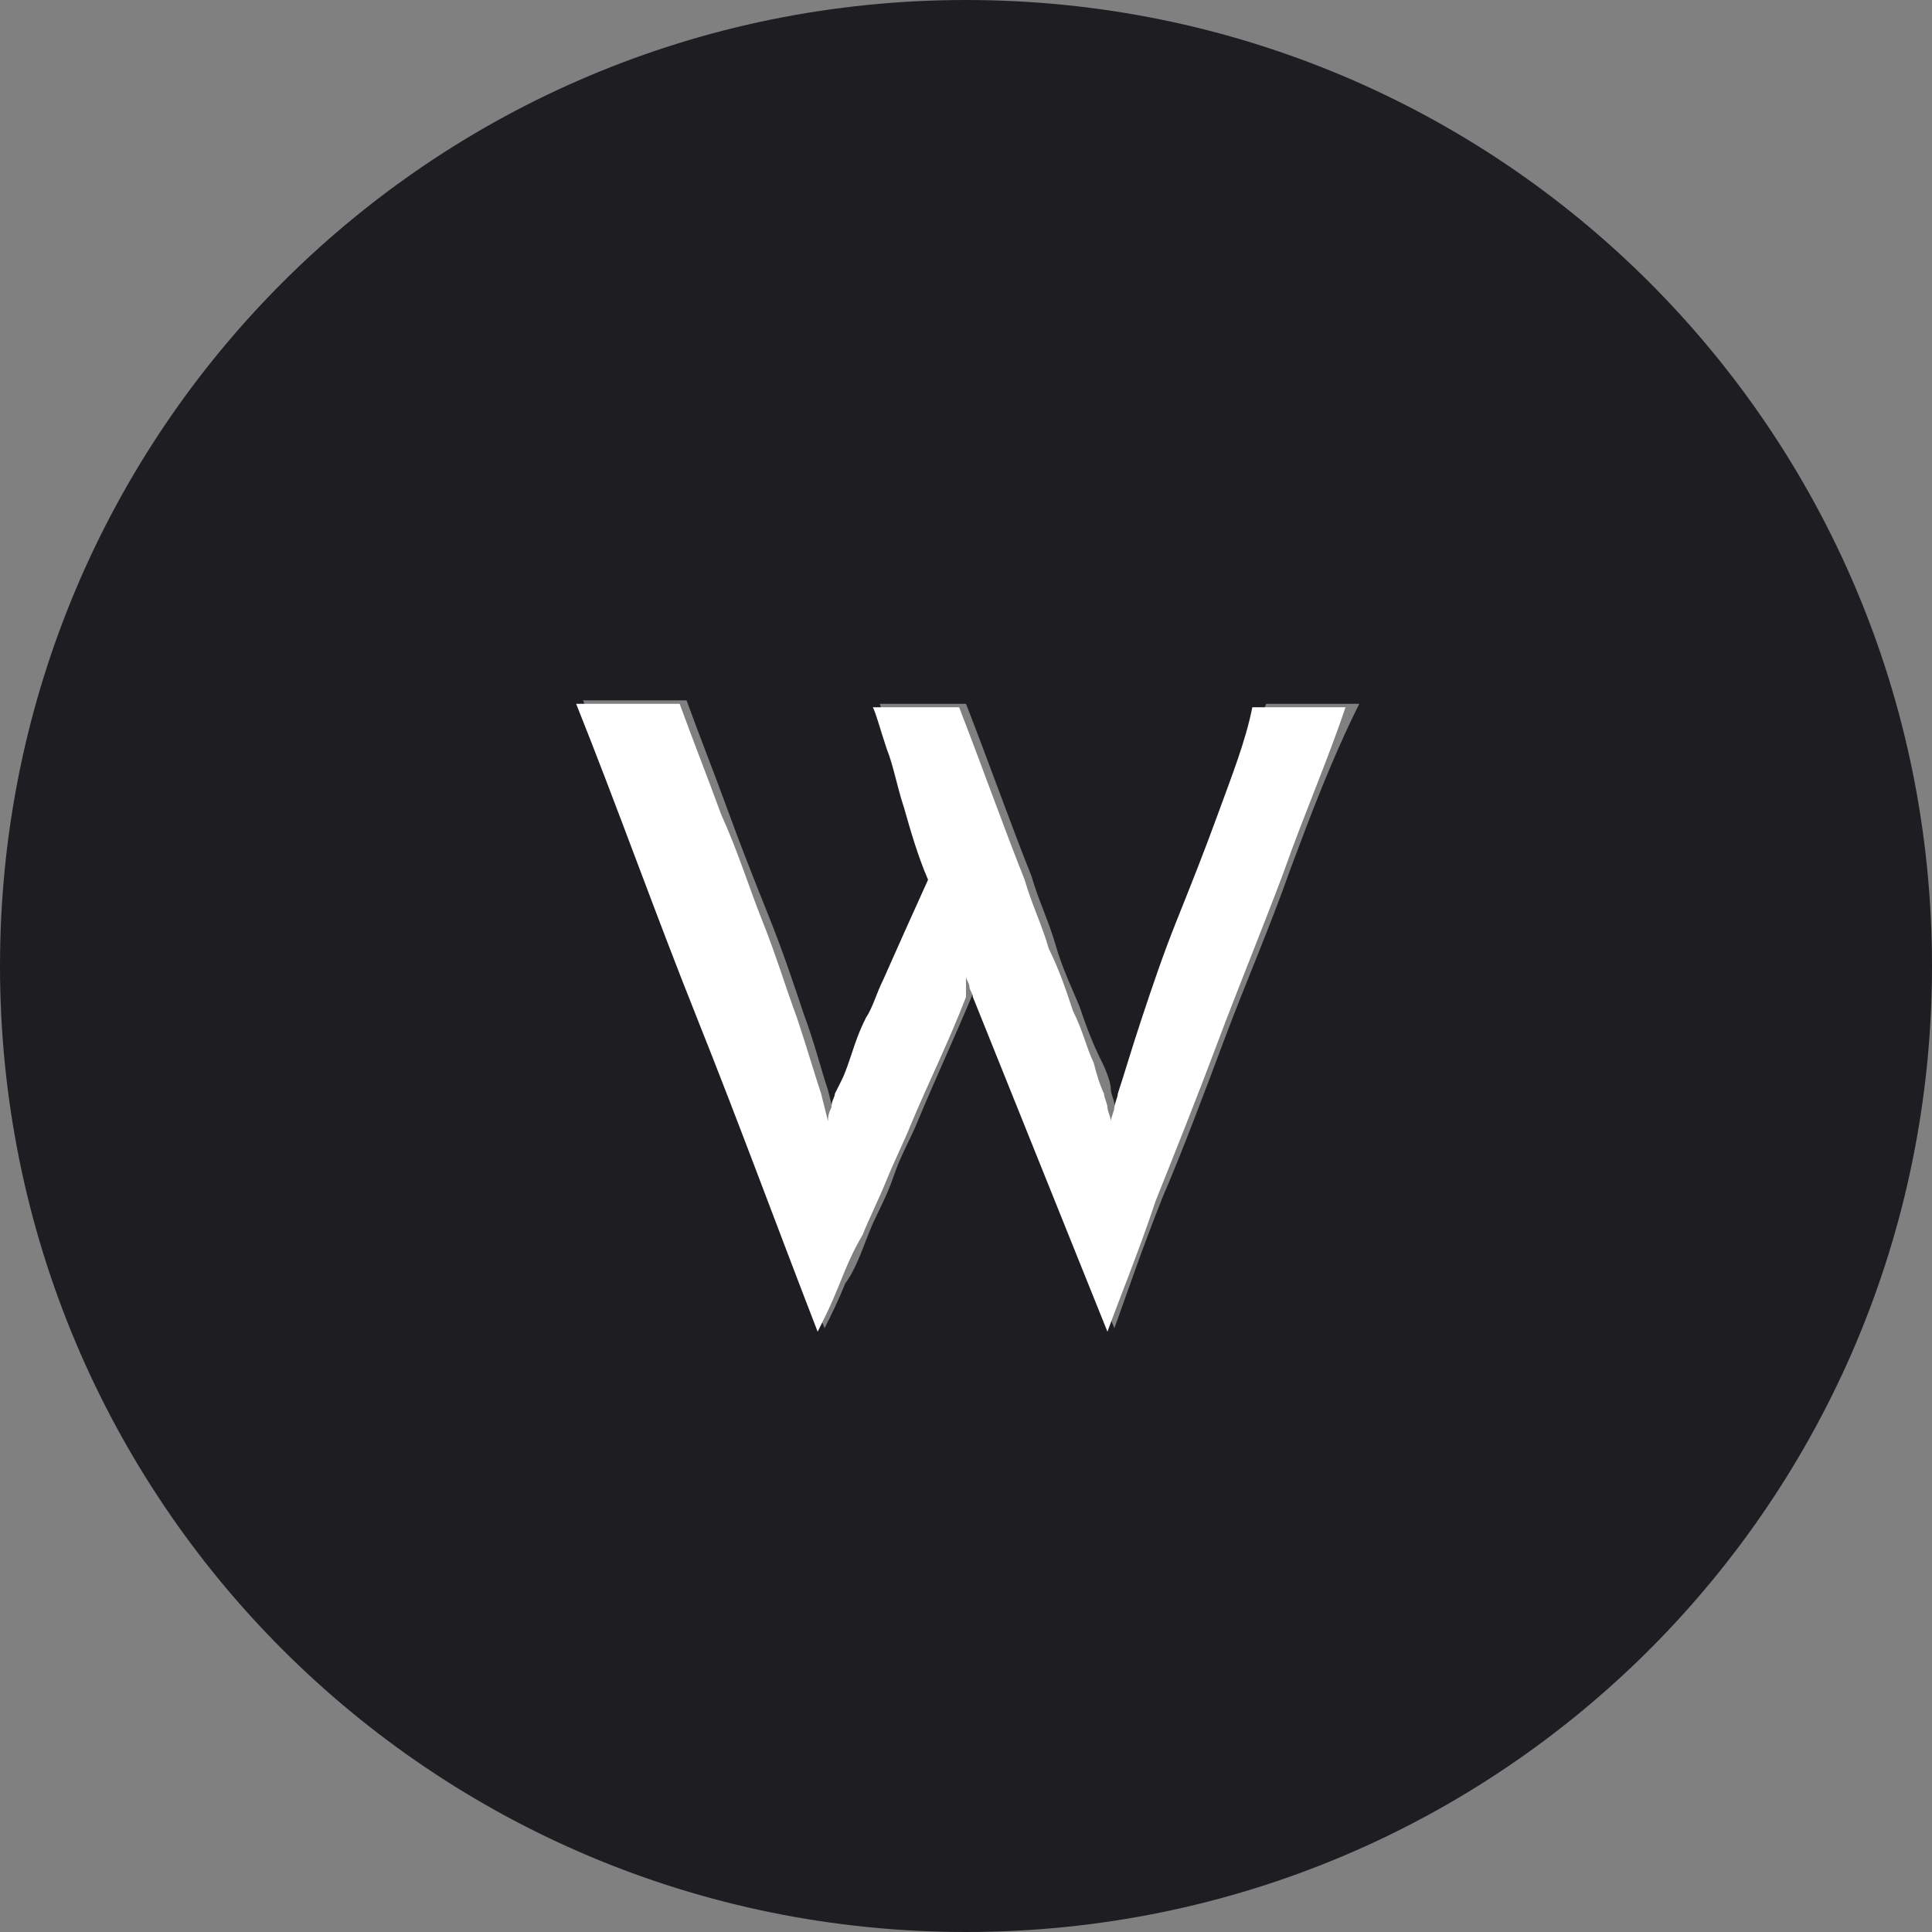 <?xml version="1.0" encoding="utf-8"?>
<!-- Generator: Adobe Illustrator 25.2.0, SVG Export Plug-In . SVG Version: 6.00 Build 0)  -->
<svg version="1.1" id="Layer_1" xmlns="http://www.w3.org/2000/svg" xmlns:xlink="http://www.w3.org/1999/xlink" x="0px" y="0px"
	 width="56px" height="56px" viewBox="0 0 56 56" enable-background="new 0 0 56 56" xml:space="preserve">
<rect x="0" y="0" width="56" height="56" fill="#808080" stroke="none"/>
<g>
	<path fill="#1E1D22" d="M28,0C12.5,0,0,12.5,0,28s12.5,28,28,28s28-12.5,28-28S43.5,0,28,0z M37.4,25.2c-0.6,1.7-1.3,3.3-1.9,4.9
		c-0.6,1.6-1.2,3.2-1.8,4.6c-0.6,1.5-1,2.7-1.4,3.8l-3.9-9.7c0-0.1-0.1-0.2-0.1-0.3c0-0.1-0.1-0.2-0.1-0.3c0,0.1,0,0.1,0,0.2
		c0,0.1,0,0.1,0,0.2c0,0.1,0,0.1,0,0.2c-0.5,1.2-1.1,2.5-1.6,3.7c-0.2,0.5-0.5,1-0.7,1.6s-0.5,1.1-0.7,1.6c-0.2,0.5-0.4,1.1-0.7,1.5
		c-0.2,0.5-0.4,0.9-0.6,1.3c-1.2-3-2.3-6-3.5-9.1c-1.2-3-2.3-6-3.5-9.1h3c0.4,1.1,0.8,2.1,1.2,3.2c0.4,1.1,0.8,2.1,1.2,3.1
		s0.7,1.9,1,2.8c0.3,0.8,0.5,1.6,0.7,2.2l0.2,0.8c0-0.1,0.1-0.2,0.1-0.4c0.1-0.2,0.1-0.3,0.1-0.4c0-0.1,0.1-0.2,0.2-0.4
		c0.1-0.2,0.2-0.5,0.3-0.8c0.1-0.3,0.3-0.7,0.4-1c0.2-0.4,0.3-0.7,0.5-1.1c0.4-0.9,0.8-1.9,1.3-2.9c-0.3-0.8-0.5-1.5-0.7-2.1
		c-0.2-0.6-0.4-1.1-0.5-1.7c-0.2-0.5-0.3-0.9-0.4-1.2h2.5c0.7,1.8,1.3,3.5,1.9,5c0.2,0.7,0.5,1.3,0.7,2c0.2,0.7,0.5,1.3,0.7,1.8
		c0.2,0.6,0.4,1.1,0.6,1.5c0.2,0.4,0.3,0.7,0.3,0.9c0,0.1,0.1,0.3,0.1,0.4c0,0.1,0.1,0.3,0.1,0.4c0-0.1,0.1-0.3,0.1-0.4
		c0-0.1,0.1-0.3,0.1-0.4c0.1-0.6,0.4-1.4,0.7-2.2c0.3-0.9,0.6-1.8,1-2.8c0.4-1,0.8-2,1.2-3.1c0.4-1.1,0.8-2.1,1.2-3.1h2.7
		C38.6,22,38,23.6,37.4,25.2z"/>
	<path fill="#FFFFFF" d="M35.3,23.6c-0.4,1.1-0.8,2.1-1.2,3.1c-0.4,1-0.7,1.9-1,2.8c-0.3,0.9-0.5,1.6-0.7,2.2c0,0.1-0.1,0.3-0.1,0.4
		c0,0.1-0.1,0.3-0.1,0.4c0-0.1-0.1-0.3-0.1-0.4c0-0.1-0.1-0.3-0.1-0.4c-0.1-0.2-0.2-0.5-0.3-0.9c-0.2-0.4-0.3-0.9-0.6-1.5
		c-0.2-0.6-0.4-1.2-0.7-1.8c-0.2-0.7-0.5-1.3-0.7-2c-0.6-1.5-1.2-3.2-1.9-5h-2.5c0.1,0.2,0.2,0.6,0.4,1.2c0.2,0.5,0.3,1.1,0.5,1.7
		c0.2,0.7,0.4,1.4,0.7,2.1c-0.5,1.1-0.9,2-1.3,2.9c-0.2,0.4-0.3,0.8-0.5,1.1c-0.2,0.4-0.3,0.7-0.4,1c-0.1,0.3-0.2,0.6-0.3,0.8
		c-0.1,0.2-0.2,0.4-0.2,0.4c0,0.1-0.1,0.2-0.1,0.4c-0.1,0.2-0.1,0.3-0.1,0.4l-0.2-0.8c-0.2-0.6-0.4-1.3-0.7-2.2
		c-0.3-0.8-0.6-1.8-1-2.8s-0.7-2-1.2-3.1c-0.4-1.1-0.8-2.1-1.2-3.2h-3c1.2,3,2.3,6.1,3.5,9.1c1.2,3,2.3,6,3.5,9.1
		c0.2-0.4,0.4-0.8,0.6-1.3c0.2-0.5,0.4-1,0.7-1.5c0.2-0.5,0.5-1.1,0.7-1.6s0.5-1.1,0.7-1.6c0.5-1.2,1.1-2.4,1.6-3.7
		c0-0.1,0-0.1,0-0.2c0-0.1,0-0.1,0-0.2c0-0.1,0-0.1,0-0.2c0,0.1,0.1,0.2,0.1,0.3c0,0.1,0.1,0.2,0.1,0.3l3.9,9.7
		c0.4-1.1,0.9-2.3,1.4-3.8c0.6-1.5,1.2-3,1.8-4.6c0.6-1.6,1.3-3.3,1.9-4.9c0.6-1.7,1.3-3.3,1.8-4.8h-2.7
		C36.1,21.5,35.7,22.5,35.3,23.6z"/>
</g>
</svg>
